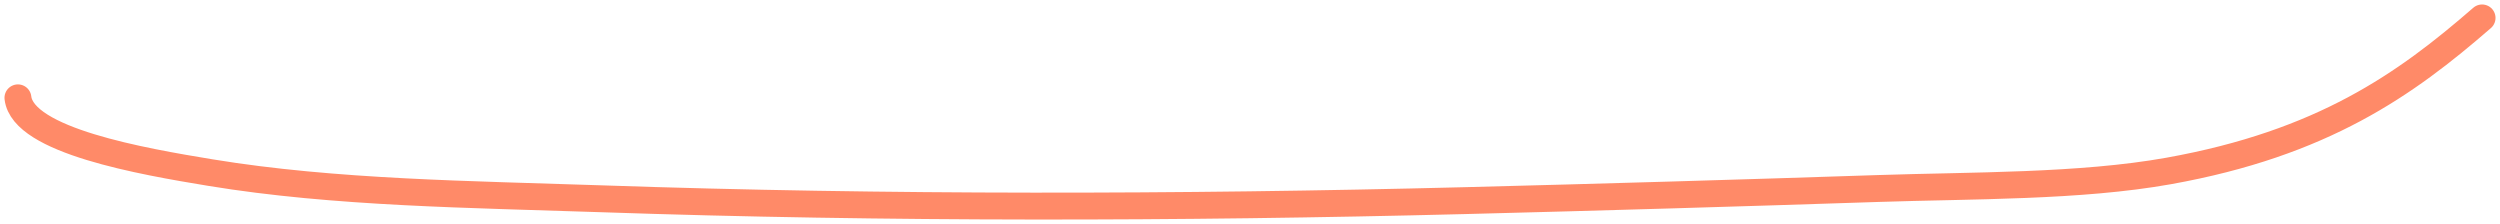 <svg width="279" height="25" viewBox="0 0 279 25" fill="none" xmlns="http://www.w3.org/2000/svg">
<path d="M2 10.918C2.551 15.708 15.882 18.012 23.486 19.262C37.403 21.552 52.577 21.685 67.106 22.183C98.89 23.272 131.595 23.201 163.415 22.392C178.803 22 194.256 21.547 209.627 21.036C220.04 20.689 232.133 20.851 242.018 19.08C259.203 16.001 268.45 9.434 277 2" stroke="#FF8A68" stroke-width="3" stroke-linecap="round"/>
</svg>
